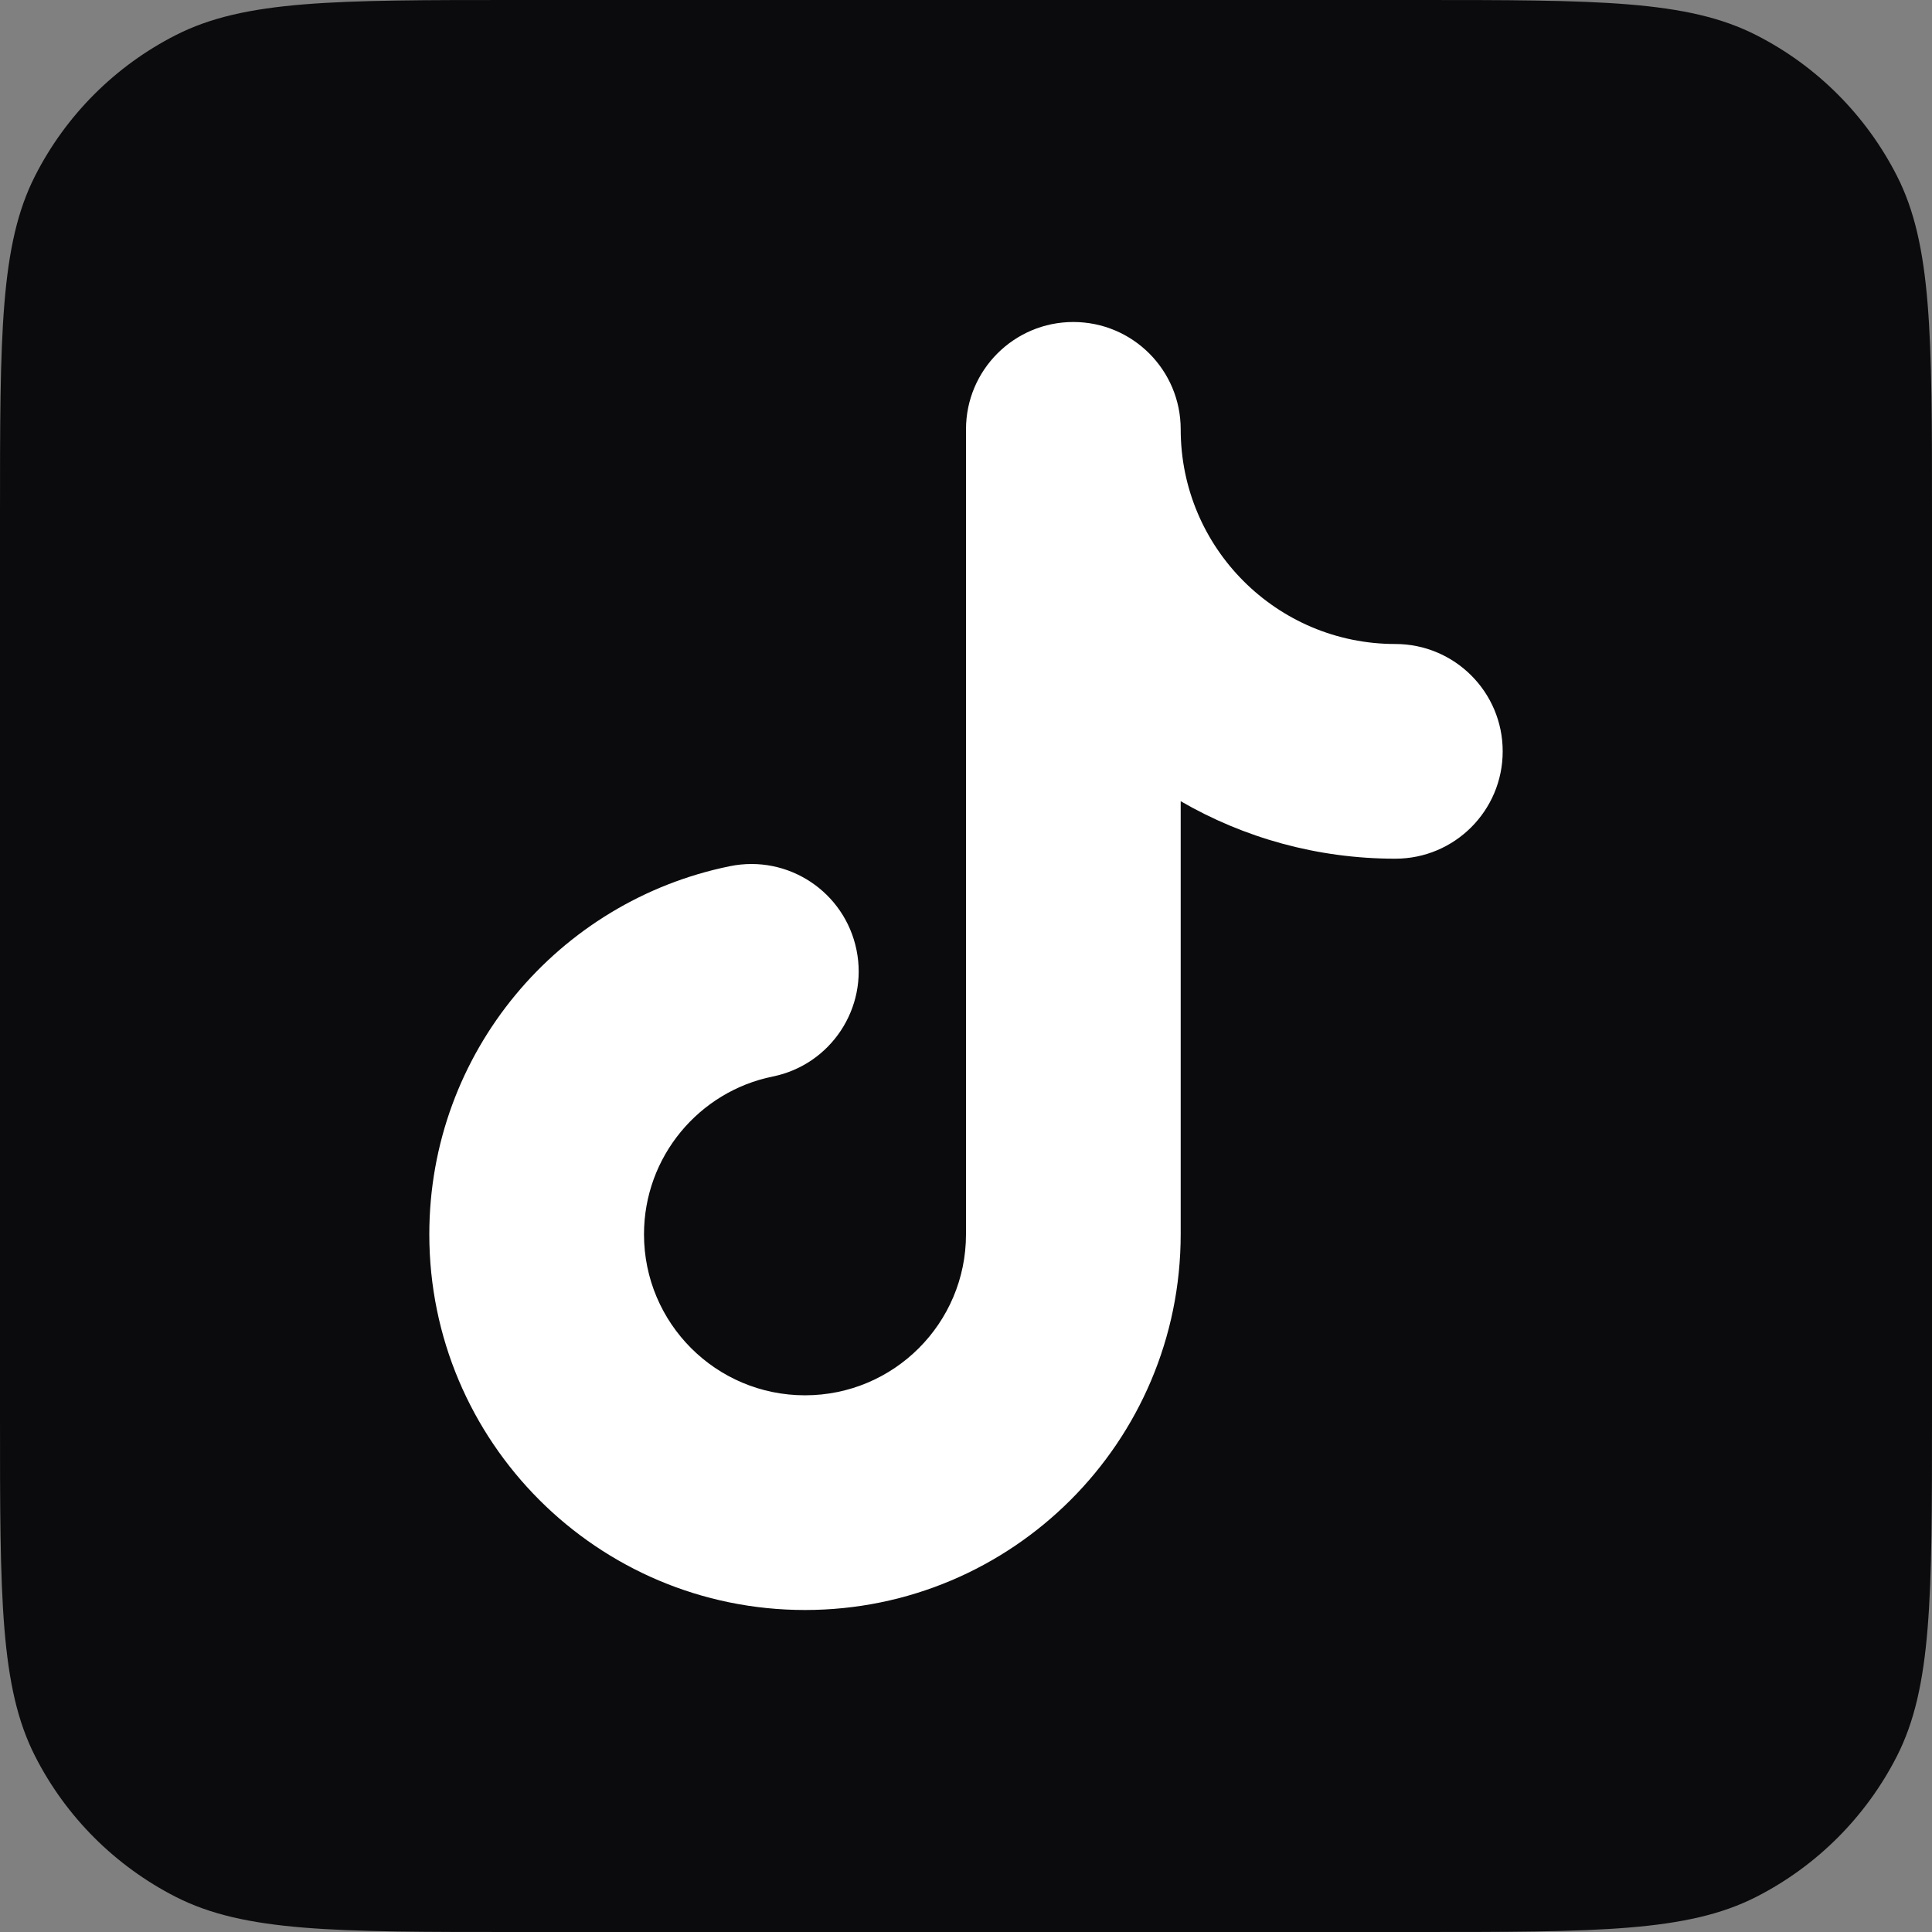 <svg width="24" height="24" viewBox="0 0 24 24" fill="none" xmlns="http://www.w3.org/2000/svg">
<rect x="0" y="0" width="24" height="24" fill="#808080" stroke="none"/>
<circle cx="13.19" cy="10.989" r="10.397" fill="white"/>
<path fill-rule="evenodd" clip-rule="evenodd" d="M0.436 2.184C0 3.04 0 4.16 0 6.4V17.6C0 19.84 0 20.96 0.436 21.816C0.819 22.569 1.431 23.18 2.184 23.564C3.04 24 4.16 24 6.4 24H17.6C19.84 24 20.96 24 21.816 23.564C22.569 23.18 23.18 22.569 23.564 21.816C24 20.96 24 19.84 24 17.6V6.4C24 4.16 24 3.04 23.564 2.184C23.18 1.431 22.569 0.819 21.816 0.436C20.96 0 19.84 0 17.6 0H6.4C4.16 0 3.04 0 2.184 0.436C1.431 0.819 0.819 1.431 0.436 2.184ZM14.667 5.333C14.667 4.597 14.07 4 13.333 4C12.597 4 12 4.597 12 5.333V15.333V15.333C12 16.438 11.104 17.333 10 17.333C8.895 17.333 8 16.438 8 15.333C8 14.367 8.686 13.558 9.599 13.373C10.32 13.227 10.787 12.523 10.64 11.801C10.493 11.079 9.79 10.613 9.068 10.76C6.937 11.192 5.333 13.074 5.333 15.333C5.333 17.91 7.423 20 10 20C12.577 20 14.666 17.91 14.667 15.333V15.333V9.953C15.451 10.407 16.362 10.667 17.333 10.667C18.07 10.667 18.667 10.07 18.667 9.333C18.667 8.597 18.07 8 17.333 8C15.861 8 14.667 6.806 14.667 5.333Z" fill="#0B0B0D"/>
</svg>
